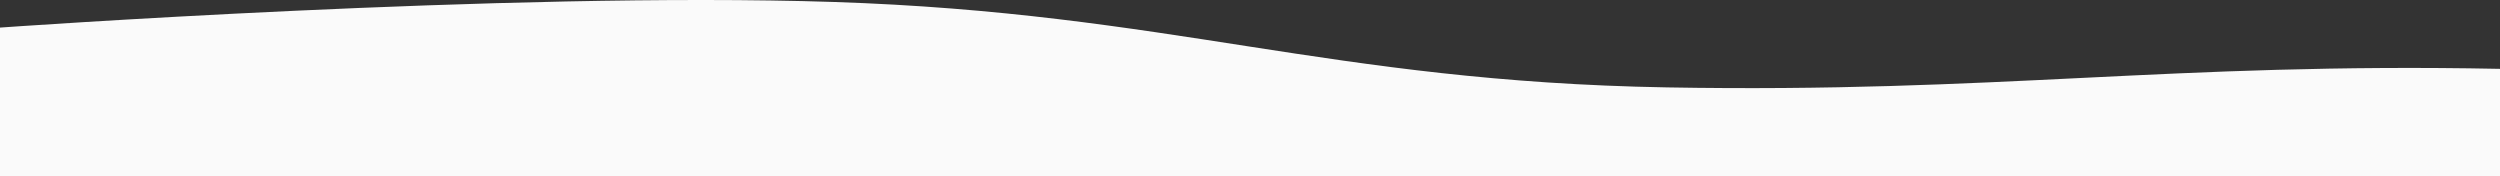 <svg width="1389" height="98" viewBox="0 0 1389 98" fill="none" xmlns="http://www.w3.org/2000/svg">
<rect x="0" y="0" width="1389" height="98" fill="#333333" stroke="none"/>
<g clip-path="url(#clip0_128_6)">
<path d="M0 98V15.33C0 15.33 282.148 -4.836 463 1.09C650.098 7.218 738.38 45.246 926 48.556C1109.36 51.79 1205.69 34.634 1389 38.251V98H0Z" fill="#FAFAFA"/>
</g>
<defs>
<clipPath id="clip0_128_6">
<rect width="1389" height="98" fill="white"/>
</clipPath>
</defs>
</svg>
